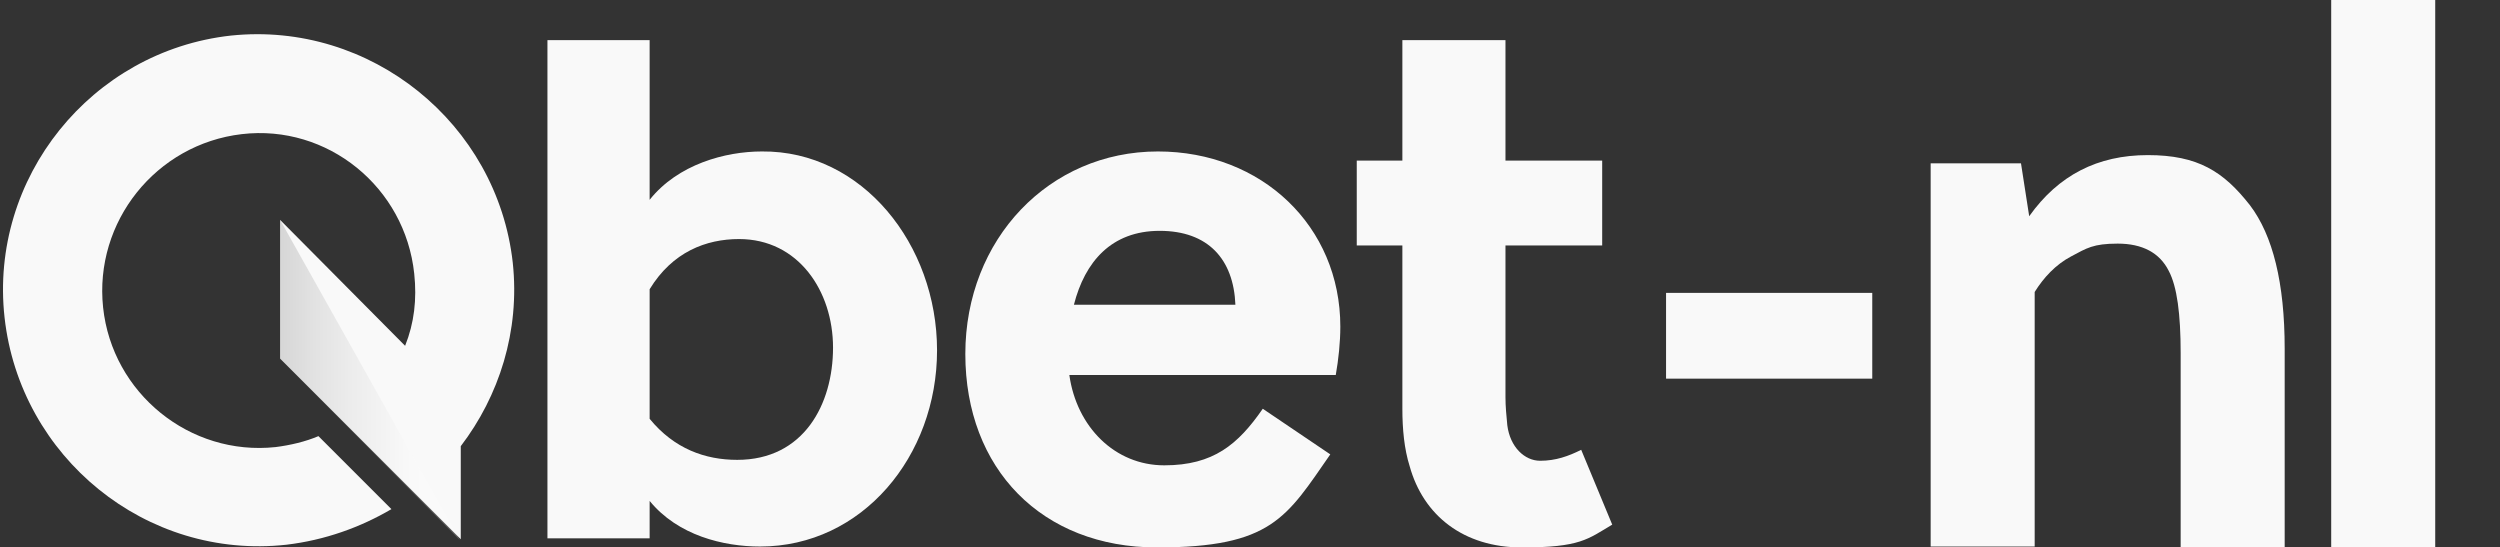 <?xml version="1.0" encoding="UTF-8"?>
<svg id="_Шар_1" data-name=" Шар 1" xmlns="http://www.w3.org/2000/svg" version="1.1" xmlns:xlink="http://www.w3.org/1999/xlink" viewBox="0 0 274 60">
  <rect x="0" y="0" width="274" height="60" fill="#333333" stroke="none"/>
  <defs>
    <style>
      .cls-1 {
        fill: #f9f9f9;
      }

      .cls-1, .cls-2 {
        stroke-width: 0px;
      }

      .cls-3 {
        opacity: .2;
      }

      .cls-2 {
        fill: url(#_Градієнт_без_назви);
      }
    </style>
    <linearGradient id="_Градієнт_без_назви" data-name="Градієнт без назви" x1="30.6" y1=".7" x2="50.4" y2=".7" gradientTransform="translate(0 42.4) scale(1 -1)" gradientUnits="userSpaceOnUse">
      <stop offset="0" stop-color="#4a4a4a"/>
      <stop offset=".2" stop-color="#888"/>
      <stop offset=".4" stop-color="#bbb"/>
      <stop offset=".6" stop-color="#e0e0e0"/>
      <stop offset=".7" stop-color="#f6f6f6"/>
      <stop offset=".8" stop-color="#fff"/>
    </linearGradient>
  </defs>
  <g id="Layer_1" data-name="Layer 1">
    <g>
      <g>
        <path class="cls-1" d="M126.9,16.6c-11.9,0-21.1,9.6-21.1,22.2s8.4,21.2,21,21.2,14.2-3.3,19-10.2l-7.4-5c-2.7,3.9-5.4,6.2-10.8,6.2s-9.6-4.2-10.4-9.9h29.2c.3-1.7.5-3.6.5-5.3,0-11-8.6-19.2-20-19.2h0ZM117.7,33.4c1.2-4.7,4.1-8.1,9.4-8.1s8.1,3.1,8.3,8.1h-17.7Z"/>
        <path class="cls-1" d="M83.5,16.6c-4,0-9.2,1.4-12.3,5.3V4.4h-11.2v54.6h11.2v-4.1c3.1,3.8,8.1,5,12.1,5,11.2,0,19.4-9.9,19.4-21.5s-8.2-21.9-19.2-21.8h0ZM80.8,50.4c-3.5,0-6.9-1.2-9.6-4.5v-14.2c2.5-4.1,6.2-5.5,9.8-5.5,6.5,0,10.3,5.7,10.3,11.9s-3.2,12.3-10.5,12.3Z"/>
        <path class="cls-1" d="M173.3,49.3c-1.4.7-2.8,1.2-4.5,1.2s-3.3-1.5-3.6-3.9c-.1-1.1-.2-2-.2-3.1v-16.6h10.6v-9.3h-10.6V4.4h-11.3v13.2h-5v9.3h5v17.9h0c0,2.2.2,4.4.8,6.3,1.5,5.4,5.9,8.9,12.3,8.9s7.2-.9,9.9-2.5l-3.4-8.2h0Z"/>
        <path class="cls-1" d="M25.3,3.9C10,5.6-1.2,19.5.5,34.8c1.7,15.3,15.5,26.6,30.9,24.9,4.2-.5,8.1-1.9,11.5-3.9l-8-8c-1.4.6-3.1,1-4.7,1.2-9.4,1-17.9-5.9-18.9-15.3s5.8-17.9,15.2-19,17.9,5.8,18.9,15.3c.3,2.8,0,5.4-1,7.9l-13.7-13.8v15.2l19.8,19.8v-10.2c4.2-5.5,6.5-12.6,5.7-20.1-1.7-15.3-15.6-26.5-30.9-24.9Z"/>
      </g>
      <g class="cls-3">
        <polygon class="cls-2" points="30.7 24.1 30.7 39.3 50.4 59.2 30.7 24.1"/>
      </g>
    </g>
  </g>
  <g>
    <path class="cls-1" d="M205.2,41.5h-22.6v-9.4h22.6v9.4Z"/>
    <path class="cls-1" d="M211.7,17.9h9.8l.9,5.8c3.2-4.5,7.5-6.7,13-6.7s8.3,1.8,11.2,5.5c2.5,3.3,3.8,8.5,3.8,15.7v21.8h-11.4v-21.3c0-4.3-.4-7.3-1.3-9-1-2-2.9-3-5.6-3s-3.4.5-5.1,1.4-3,2.3-4,3.9v27.9h-11.4V17.9Z"/>
    <path class="cls-1" d="M266.9,0v60h-11.4V0h11.4Z"/>
  </g>
</svg>